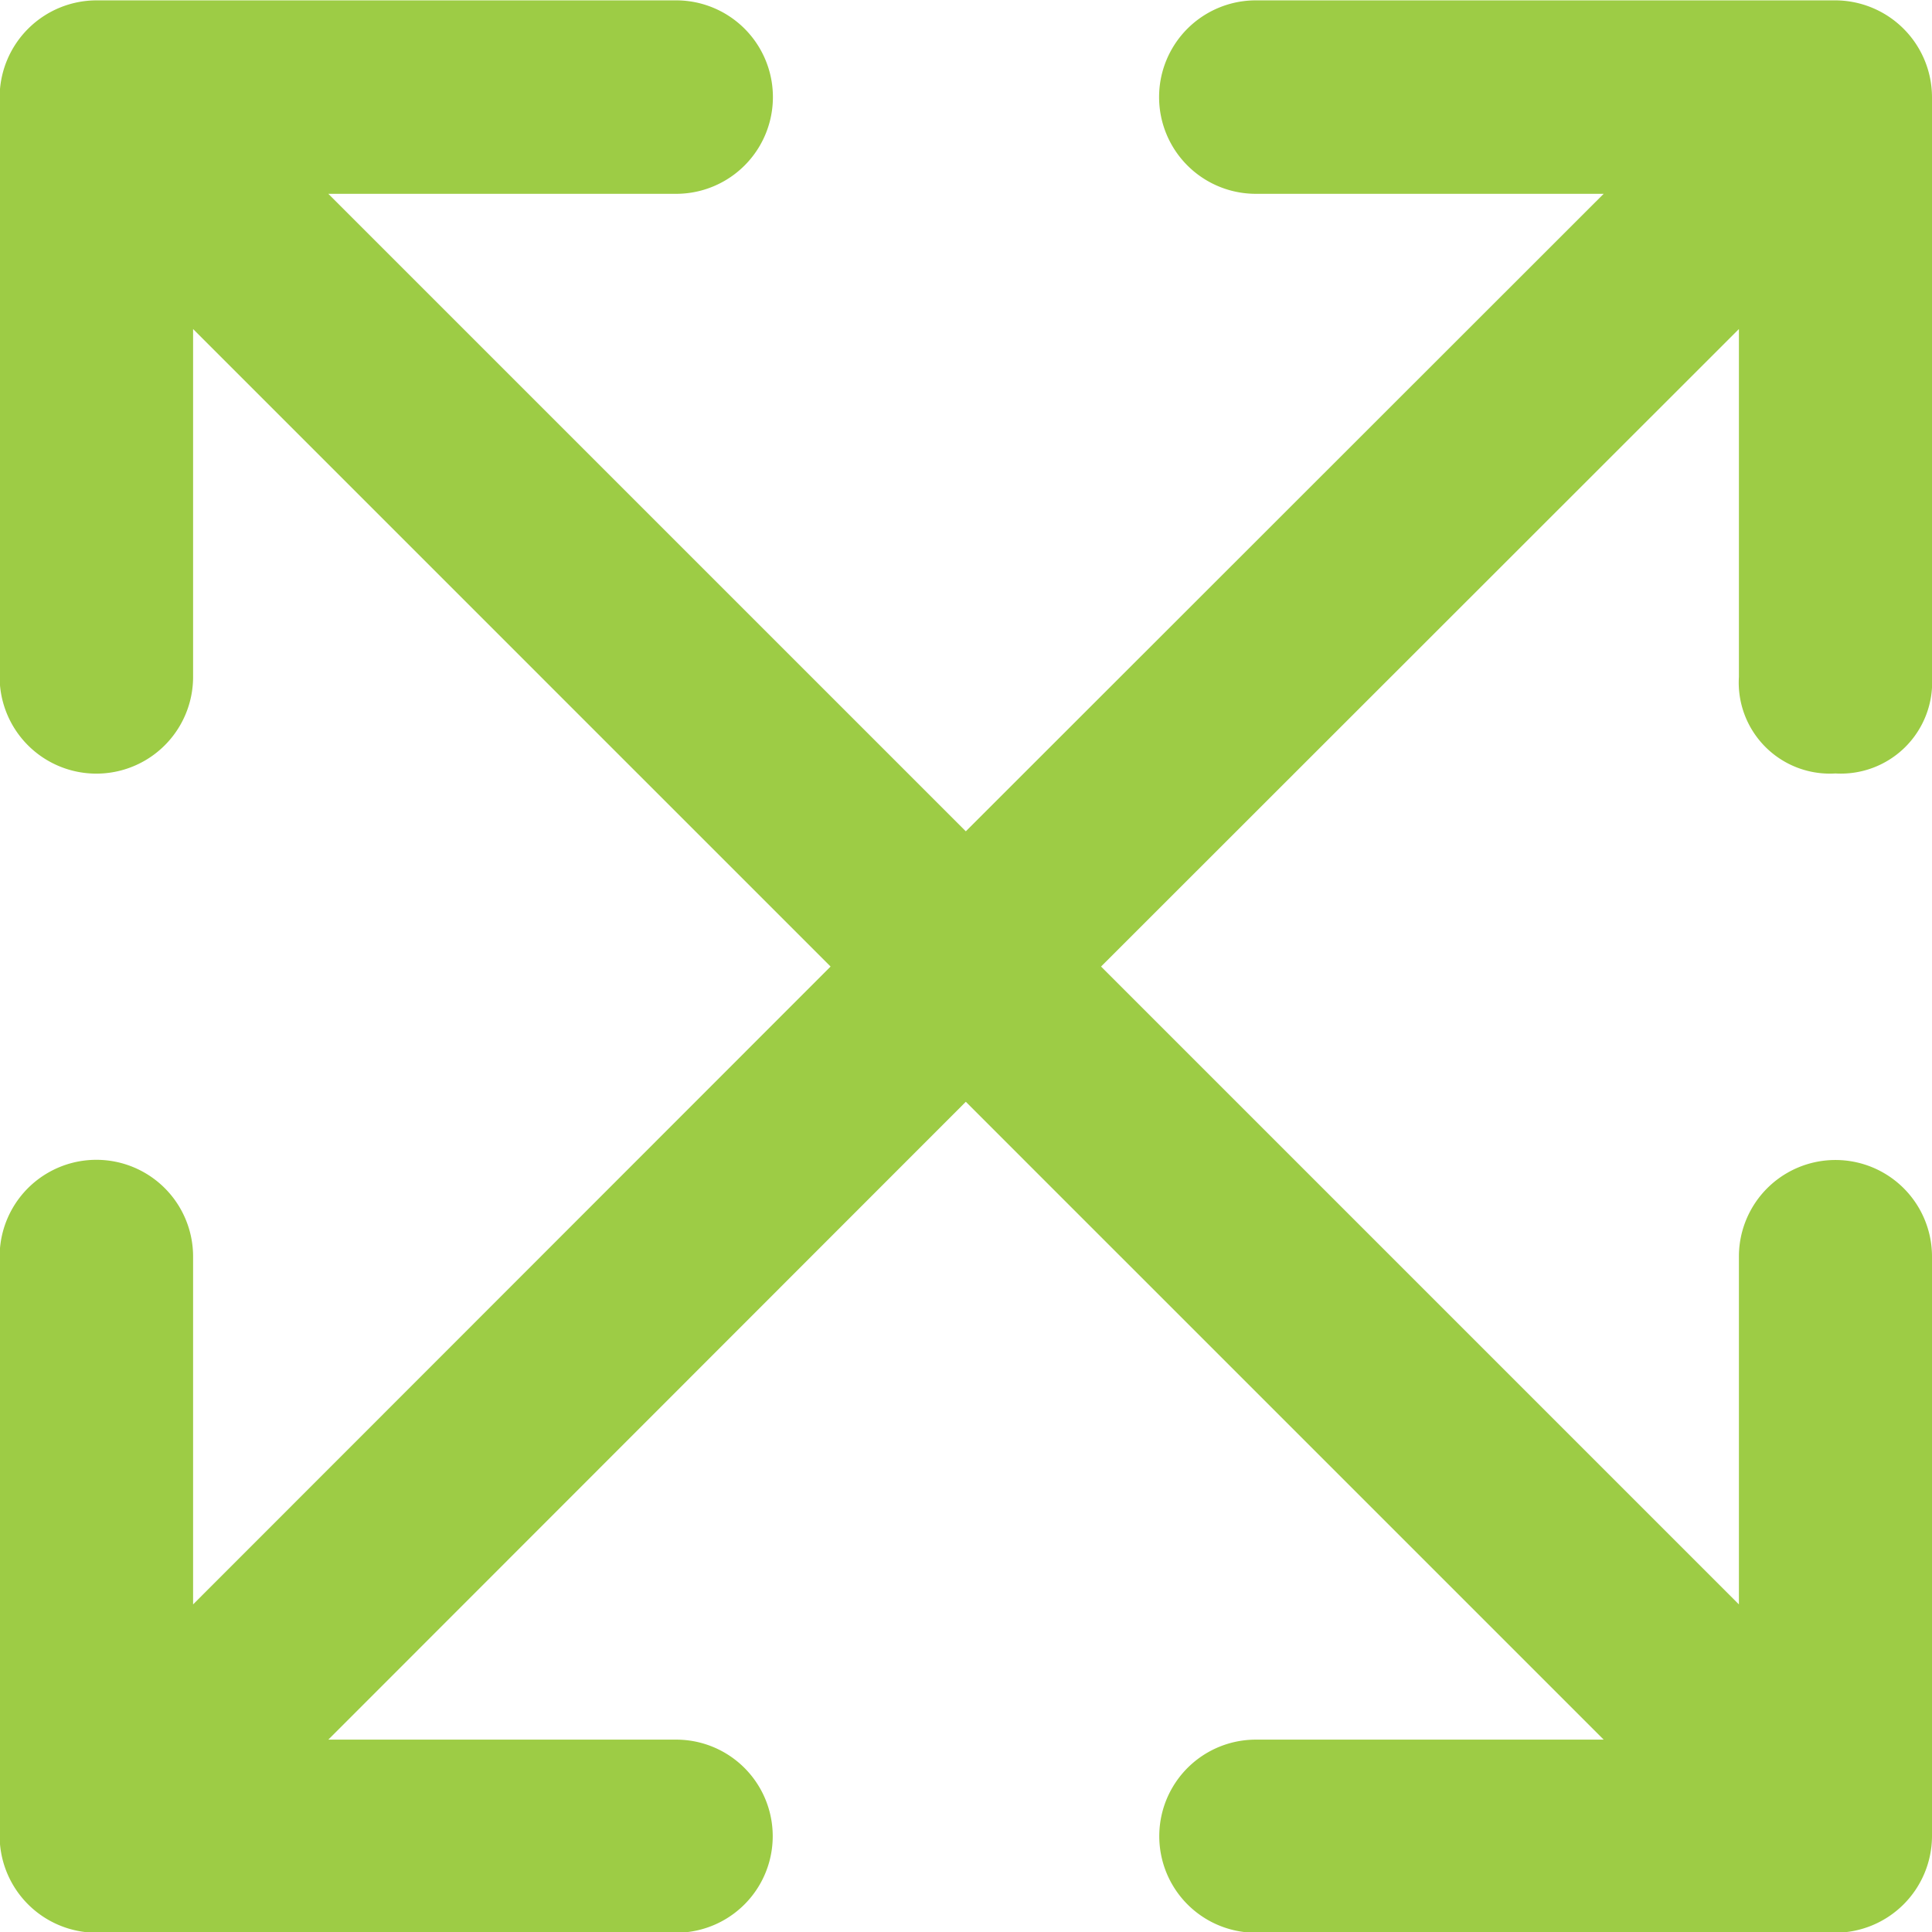 <?xml version="1.0" encoding="UTF-8"?>
<svg xmlns="http://www.w3.org/2000/svg" width="53.43" height="53.44" viewBox="0 0 53.43 53.44">
  <defs>
    <style>
      .cls-1 {
        fill: #9dcc45;
        fill-rule: evenodd;
      }
    </style>
  </defs>
  <path id="Versatile" class="cls-1" d="M1401.67,3242.73a2.525,2.525,0,0,0,2.67-2.67v-16.03a2.682,2.682,0,0,0-2.67-2.68h-16.03a2.675,2.675,0,0,0,0,5.35h9.62l-17.64,17.63-17.63-17.63h9.62a2.675,2.675,0,0,0,0-5.35h-16.03a2.684,2.684,0,0,0-2.68,2.68v16.03a2.675,2.675,0,0,0,5.35,0v-9.62l17.63,17.63-17.63,17.64v-9.62a2.675,2.675,0,0,0-5.35,0v16.03a2.682,2.682,0,0,0,2.68,2.67h16.03a2.67,2.67,0,0,0,0-5.34h-9.62l17.63-17.64,17.64,17.64h-9.62a2.67,2.67,0,0,0,0,5.34h16.03a2.68,2.68,0,0,0,2.67-2.67v-16.03a2.67,2.67,0,1,0-5.34,0v9.62l-17.64-17.64,17.64-17.63v9.62A2.519,2.519,0,0,0,1401.67,3242.73Z" transform="translate(-1350.91 -3221.34)"></path>
</svg>
